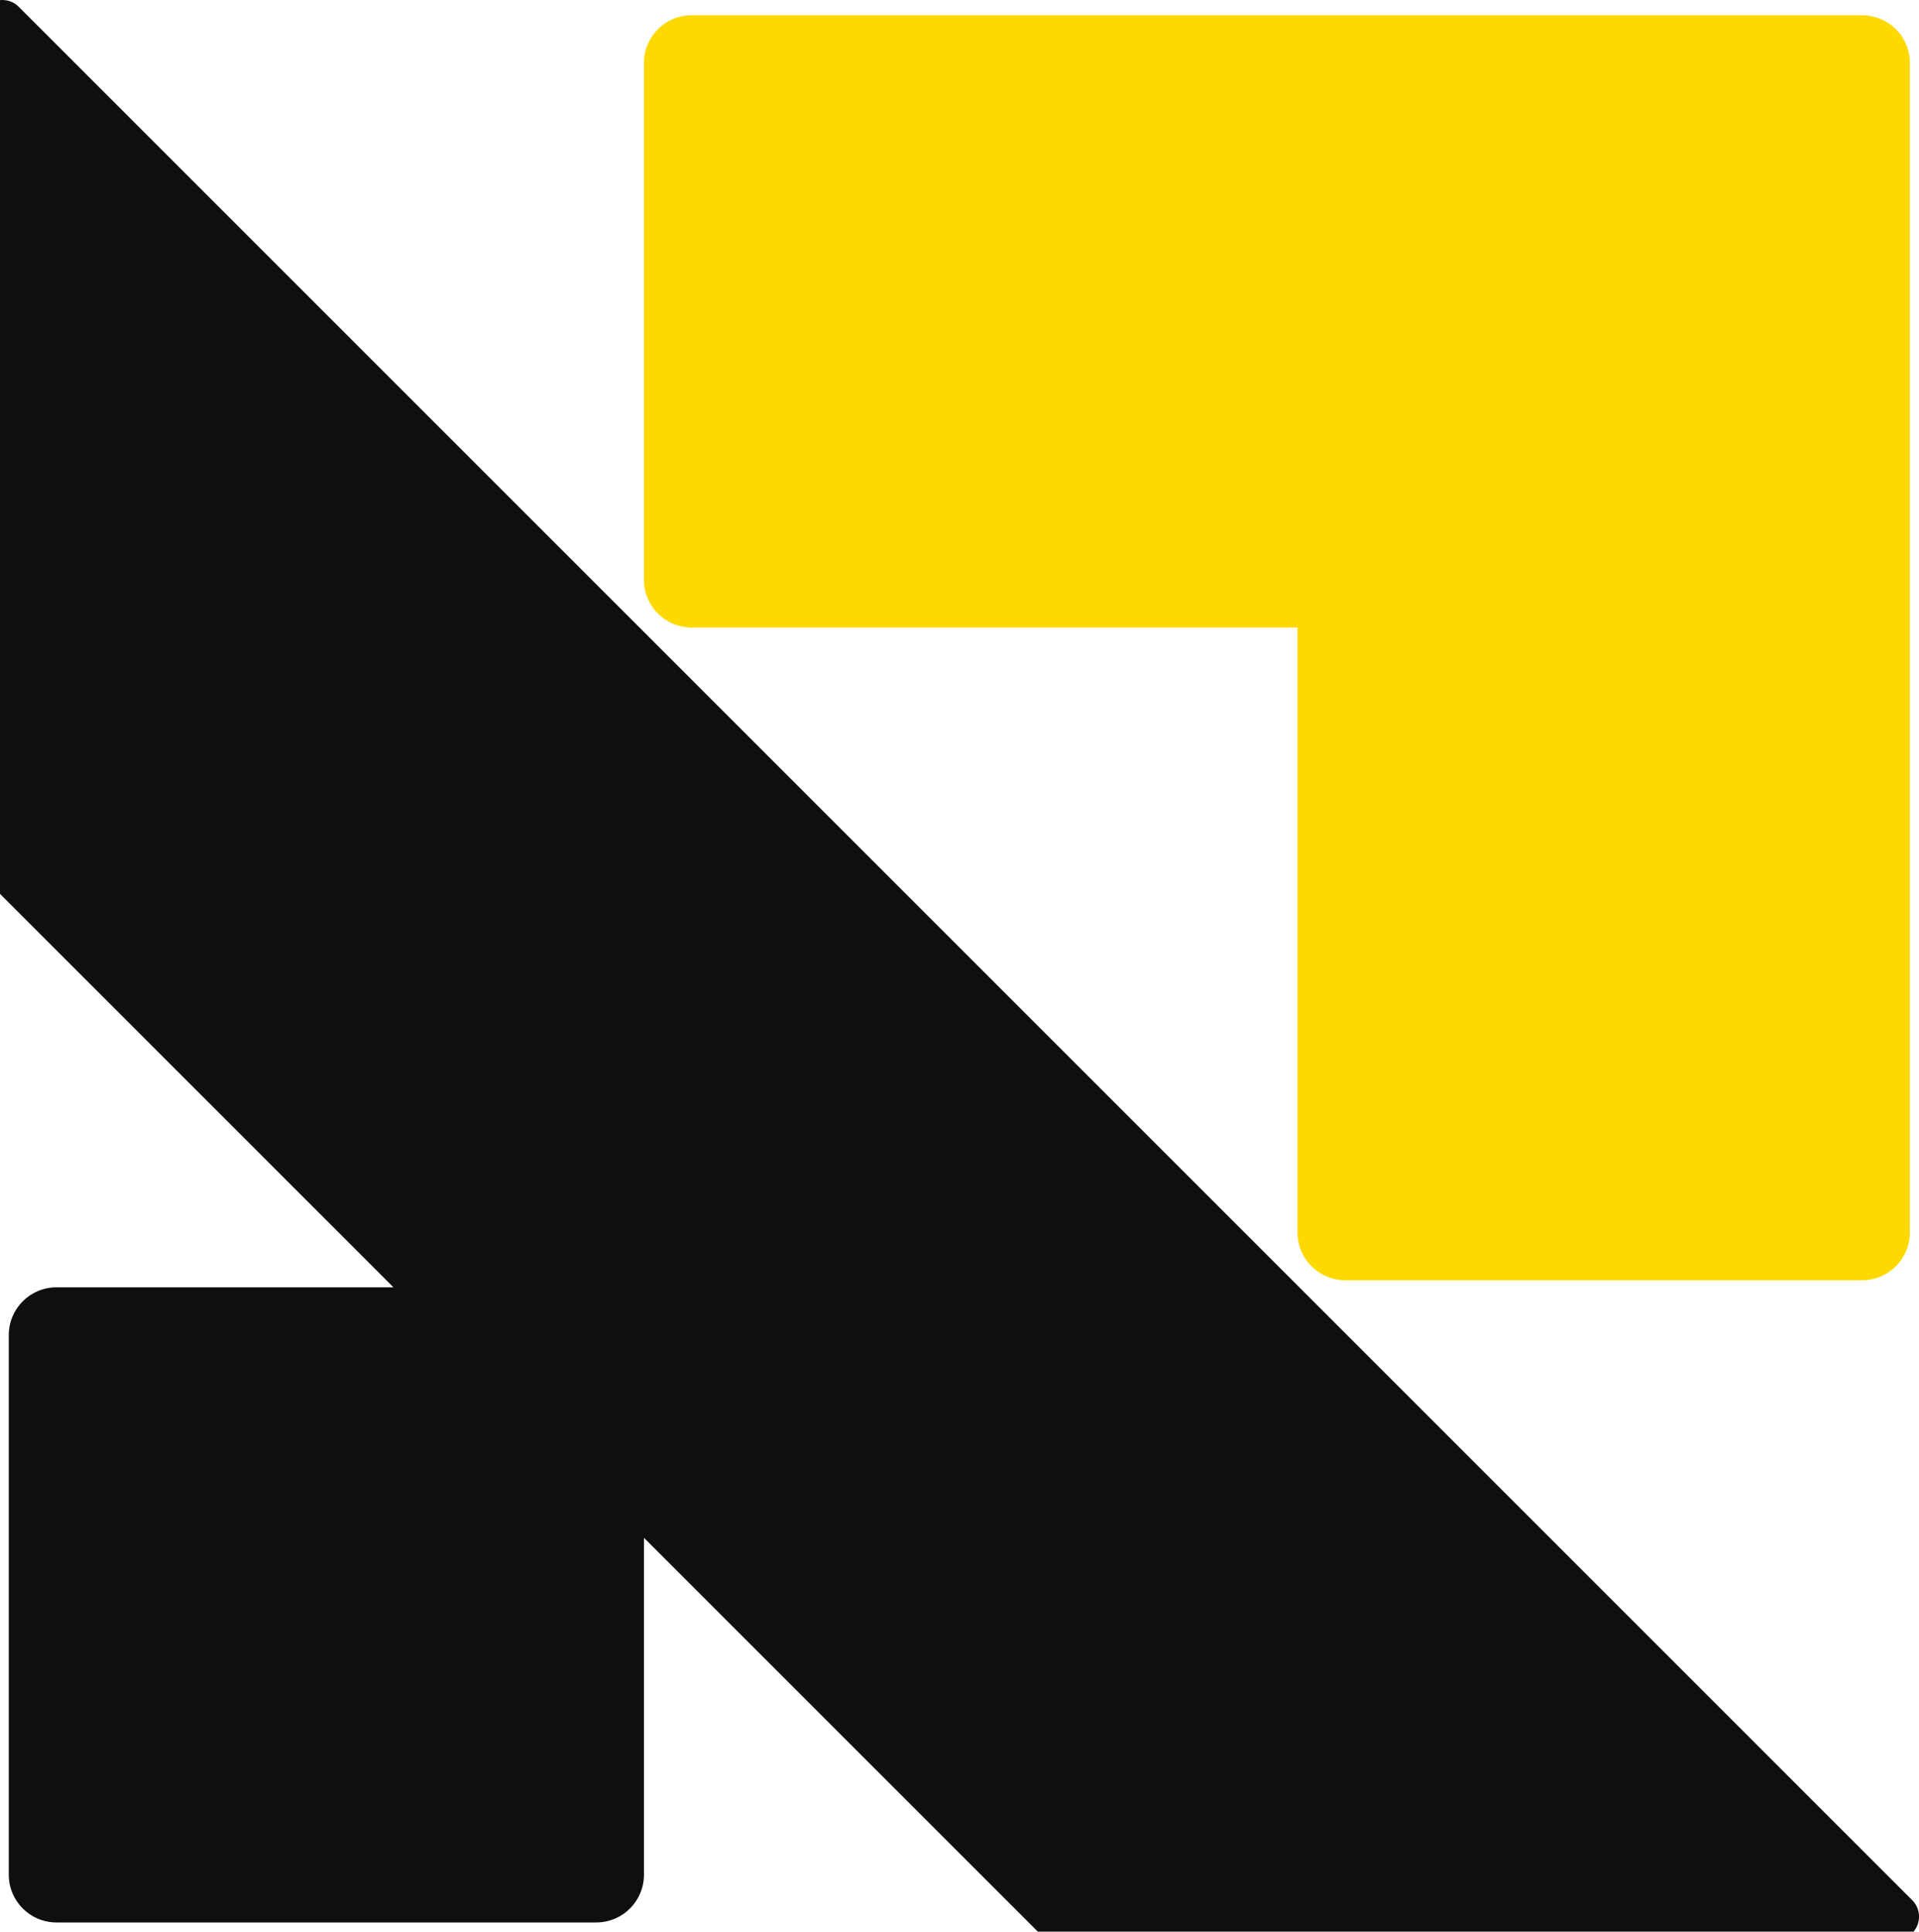 <?xml version="1.0" encoding="UTF-8"?>
<svg id="Layer_1" data-name="Layer 1" xmlns="http://www.w3.org/2000/svg" viewBox="0 0 508.63 512">
  <path d="M506.84,503.66L4.96,1.79C3.6.43,1.77-.14,0,.03v236.9l104.28,104.28H14.97c-6.98,0-12.64,5.66-12.64,12.64v143.07c0,6.98,5.66,12.64,12.64,12.64h143.07c6.98,0,12.64-5.66,12.64-12.64v-89.31l104.4,104.4h232.1c2.04-2.43,1.95-6.05-.34-8.34Z" fill="#0f0f0f"/>
  <path d="M493.57,4.03H183.32c-6.98,0-12.64,5.66-12.64,12.64v137.02c0,6.98,5.66,12.64,12.64,12.64h160.59v160.36c0,6.98,5.66,12.64,12.64,12.64h137.02c6.98,0,12.64-5.66,12.64-12.64V16.68c0-6.98-5.66-12.64-12.64-12.64Z" fill="#fdd900"/>
</svg>